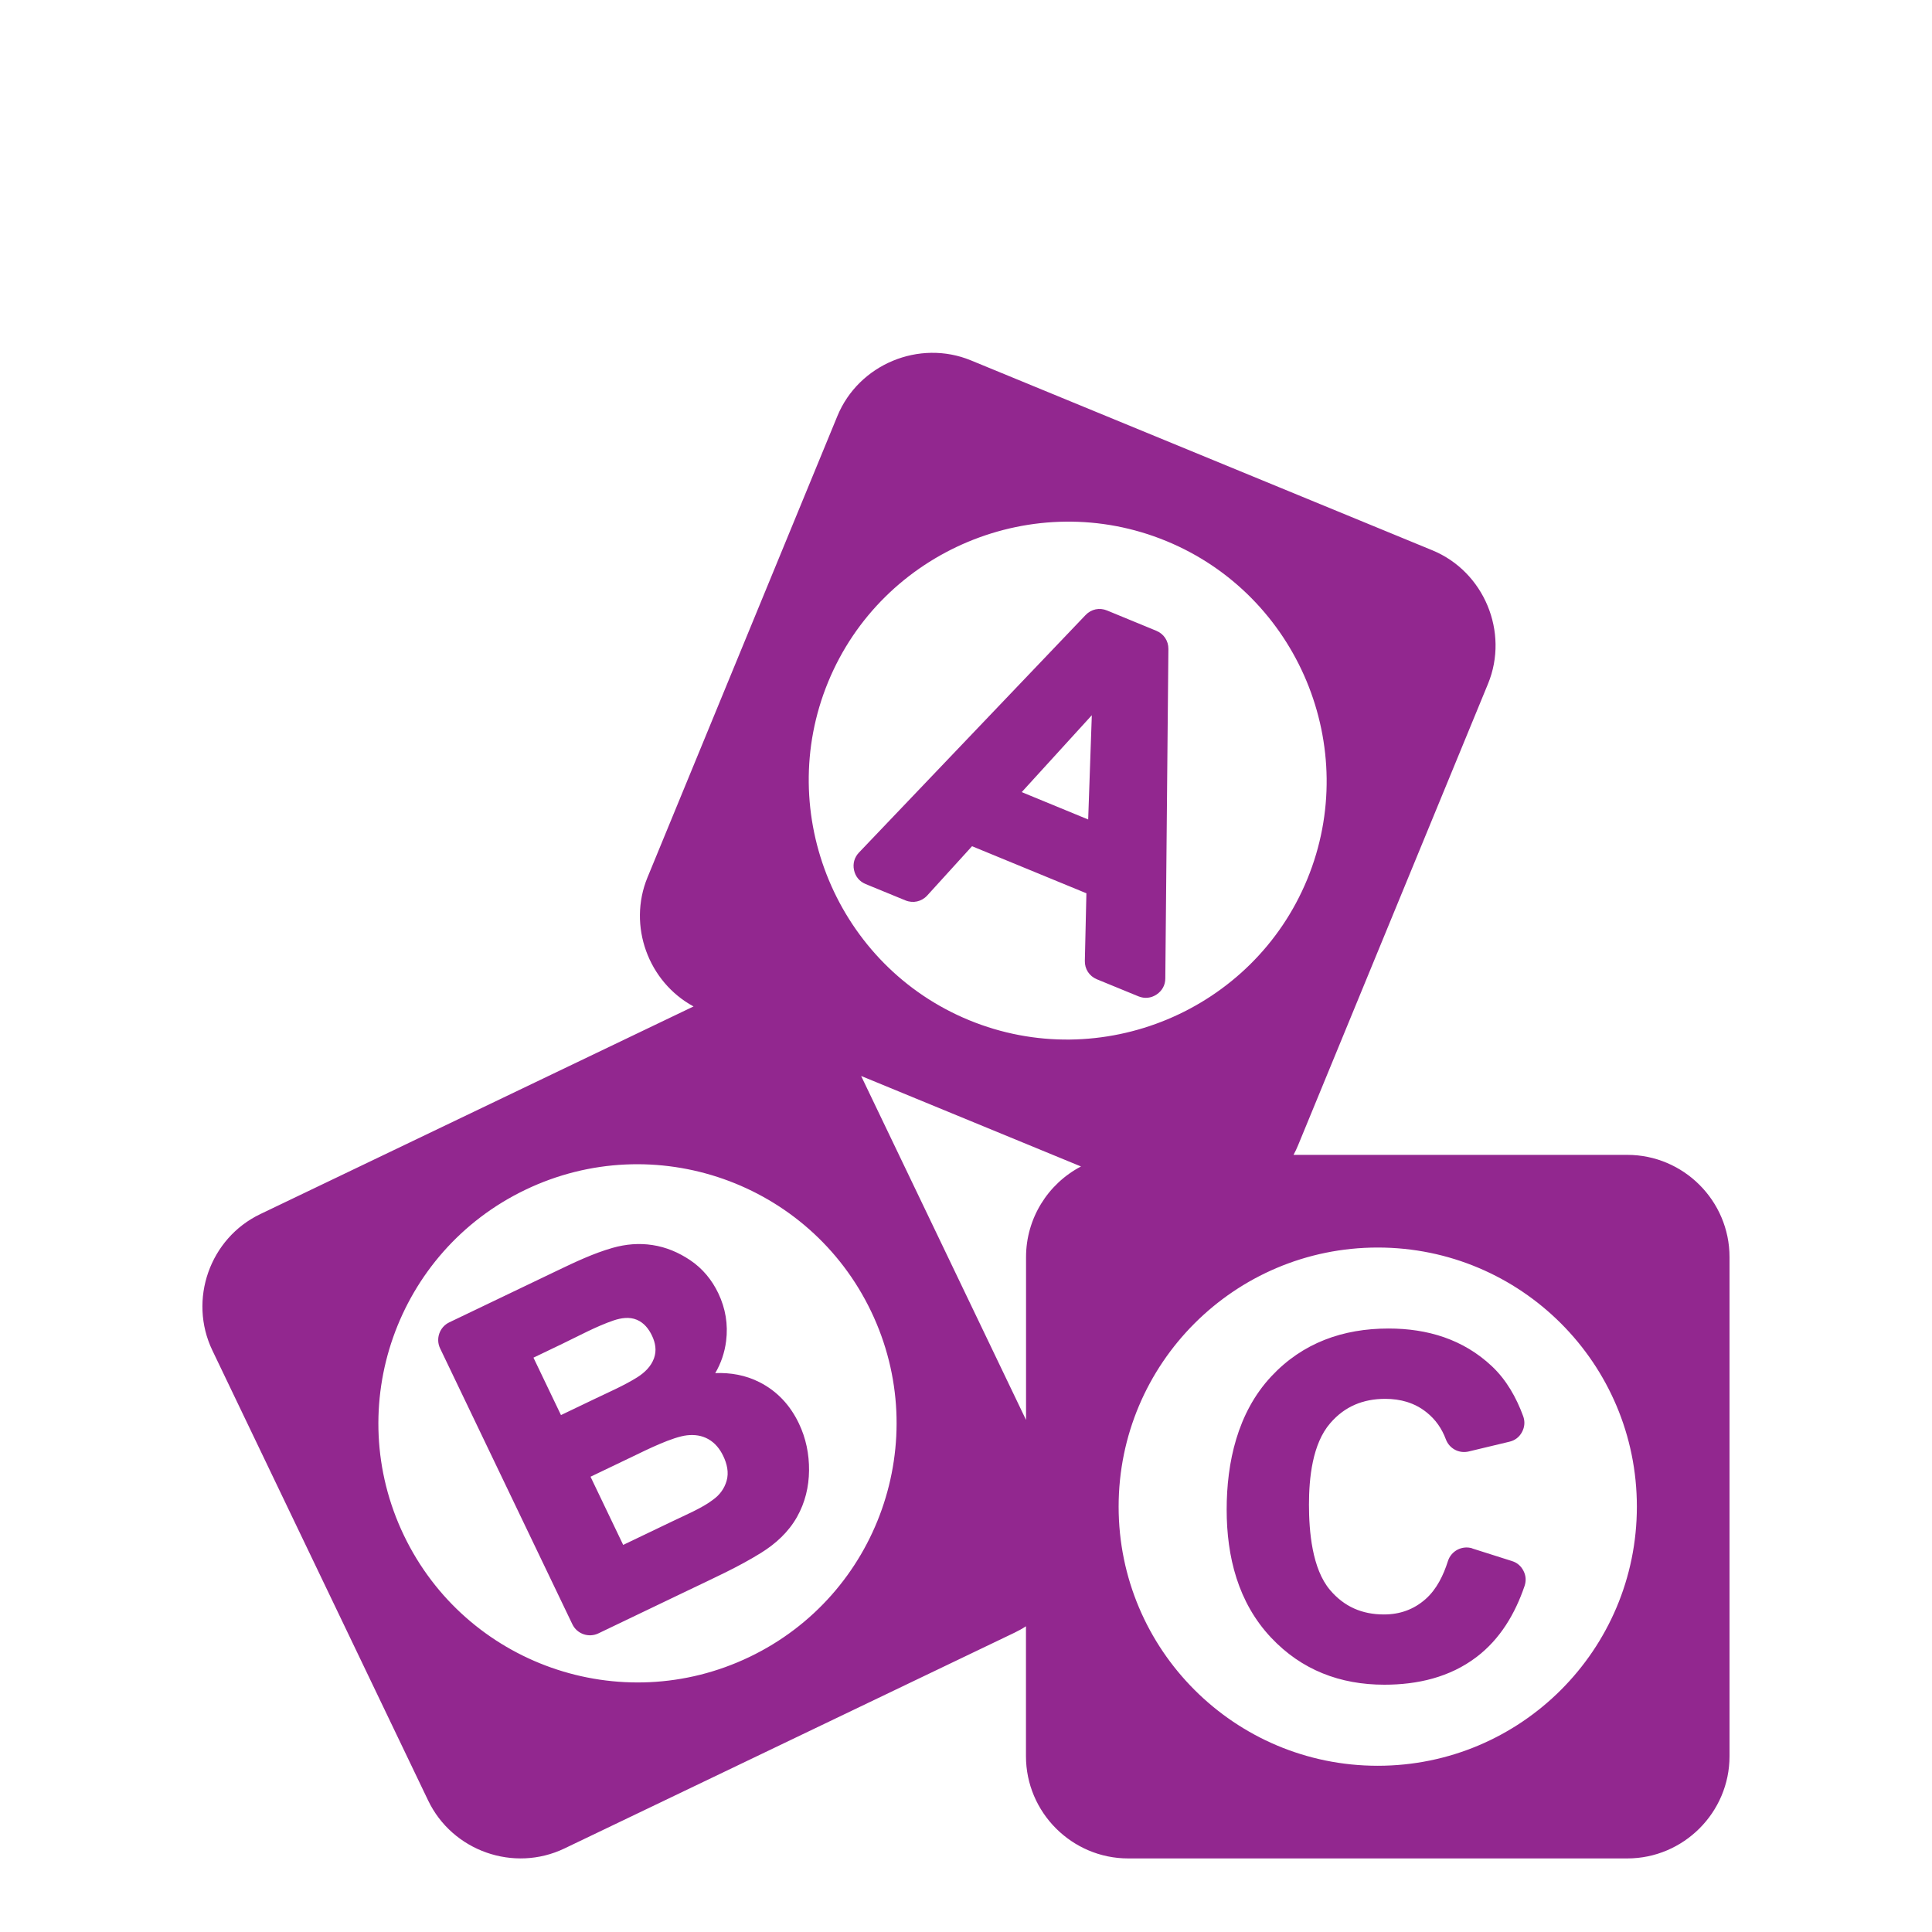 <?xml version="1.0" encoding="UTF-8"?><svg id="Layer_1" xmlns="http://www.w3.org/2000/svg" viewBox="0 0 250 250"><defs><style>.cls-1{fill:#92278f;fill-rule:evenodd;stroke-width:0px;}</style></defs><path class="cls-1" d="M140.58,115.59l-14.8-6.09-5.79,6.37c-.73.8-1.83,1.05-2.83.64l-5.14-2.11c-.8-.33-1.33-.97-1.51-1.81-.18-.84.05-1.65.64-2.27l29.32-30.73c.73-.77,1.81-1,2.79-.59l6.36,2.62c.98.4,1.58,1.31,1.57,2.36l-.4,42.63c0,.86-.41,1.6-1.13,2.08-.72.48-1.56.56-2.36.23l-5.36-2.2c-.99-.41-1.59-1.33-1.56-2.4l.2-8.72h0ZM190.51,200.37l5.14,1.63c.67.21,1.17.64,1.49,1.27.32.63.36,1.28.14,1.95-1.22,3.59-3.16,6.88-6.22,9.2-3.46,2.63-7.64,3.58-11.92,3.58-5.72,0-10.72-1.9-14.67-6.1-4.27-4.54-5.74-10.47-5.74-16.56s1.39-12.54,5.77-17.23c4.07-4.36,9.29-6.2,15.18-6.2,5.03,0,9.67,1.39,13.38,4.89,1.87,1.76,3.15,4.04,4.03,6.43.26.7.21,1.41-.14,2.07-.35.66-.91,1.09-1.64,1.26l-5.26,1.26c-1.25.3-2.51-.37-2.96-1.58-.52-1.39-1.33-2.56-2.5-3.49-1.55-1.24-3.38-1.74-5.34-1.74-2.85,0-5.24.97-7.11,3.14-2.33,2.68-2.76,7.14-2.76,10.55s.39,8.3,2.73,11.05c1.83,2.16,4.15,3.16,6.97,3.16,2.05,0,3.85-.63,5.39-1.99,1.44-1.27,2.32-3.11,2.89-4.91.42-1.33,1.84-2.07,3.17-1.65h0ZM92.55,177.68c1.98-.08,3.93.26,5.74,1.18,2.3,1.17,3.97,3,5.08,5.32.92,1.92,1.34,3.98,1.32,6.1-.02,2.12-.51,4.15-1.55,6-1.1,1.96-2.76,3.48-4.66,4.66-2.97,1.85-6.23,3.31-9.39,4.83l-11.66,5.59c-1.26.6-2.77.07-3.37-1.19l-17.11-35.69c-.6-1.25-.07-2.77,1.19-3.37l13.96-6.69c2.31-1.11,4.72-2.25,7.18-2.95,1.69-.48,3.42-.63,5.16-.36,1.77.27,3.38.96,4.86,1.95,1.61,1.08,2.82,2.55,3.65,4.29.93,1.95,1.28,4.02,1.01,6.17-.19,1.51-.67,2.91-1.42,4.18h0ZM140.81,106.04l.47-13.49-9.07,9.95,8.6,3.54h0ZM69.03,175.68l3.56,7.43,4.36-2.09c1.83-.88,3.81-1.73,5.53-2.81.94-.6,1.77-1.39,2.15-2.46.36-1.01.18-1.99-.27-2.93-.42-.88-1.03-1.65-1.95-2.04-.96-.41-2.04-.24-3,.08-2.26.77-4.5,2-6.65,3.03l-3.73,1.79h0ZM76.41,191.08l4.23,8.83,6.47-3.1c1.53-.74,3.76-1.68,5.09-2.7.03-.02.05-.04.07-.05.85-.61,1.45-1.41,1.75-2.43.32-1.09.05-2.22-.43-3.22-.43-.9-1.04-1.68-1.92-2.18-.86-.49-1.81-.61-2.78-.5-1.87.21-5.19,1.86-6.93,2.7l-5.55,2.66h0ZM68,153.95c-16.69,8-23.74,28.03-15.74,44.72,8,16.69,28.03,23.74,44.72,15.74,16.69-8,23.74-28.03,15.74-44.72-8-16.69-28.03-23.74-44.72-15.74h0ZM150.92,70.01c-17.05-7.02-36.75,1.2-43.76,18.24-7.02,17.05,1.2,36.75,18.24,43.76,17.05,7.02,36.75-1.2,43.76-18.24,7.02-17.05-1.2-36.75-18.24-43.76h0ZM178.28,161.43c-18.52,0-33.53,15.01-33.53,33.53s15.01,33.53,33.53,33.53,33.53-15.01,33.53-33.53-15.01-33.53-33.53-33.53h0ZM89.74,130.23c-5.84-3.16-8.53-10.42-5.96-16.68l24.58-59.72c2.75-6.68,10.58-9.95,17.27-7.2l59.72,24.58c6.68,2.75,9.95,10.58,7.2,17.27l-24.58,59.72c-.17.42-.37.84-.59,1.24h43.19c7.28,0,13.23,5.94,13.23,13.23v64.58c0,7.28-5.95,13.23-13.23,13.23h-64.58c-7.28,0-13.23-5.95-13.23-13.23v-16.81c-.47.31-.97.58-1.48.83l-58.24,27.92c-6.55,3.14-14.5.34-17.64-6.21l-27.92-58.24c-3.14-6.55-.34-14.51,6.21-17.64l56.04-26.86h0ZM111.43,139.23l21.34,44.51v-21.08c0-4.98,2.81-9.47,7.11-11.72l-28.45-11.71h0Z"/></svg>